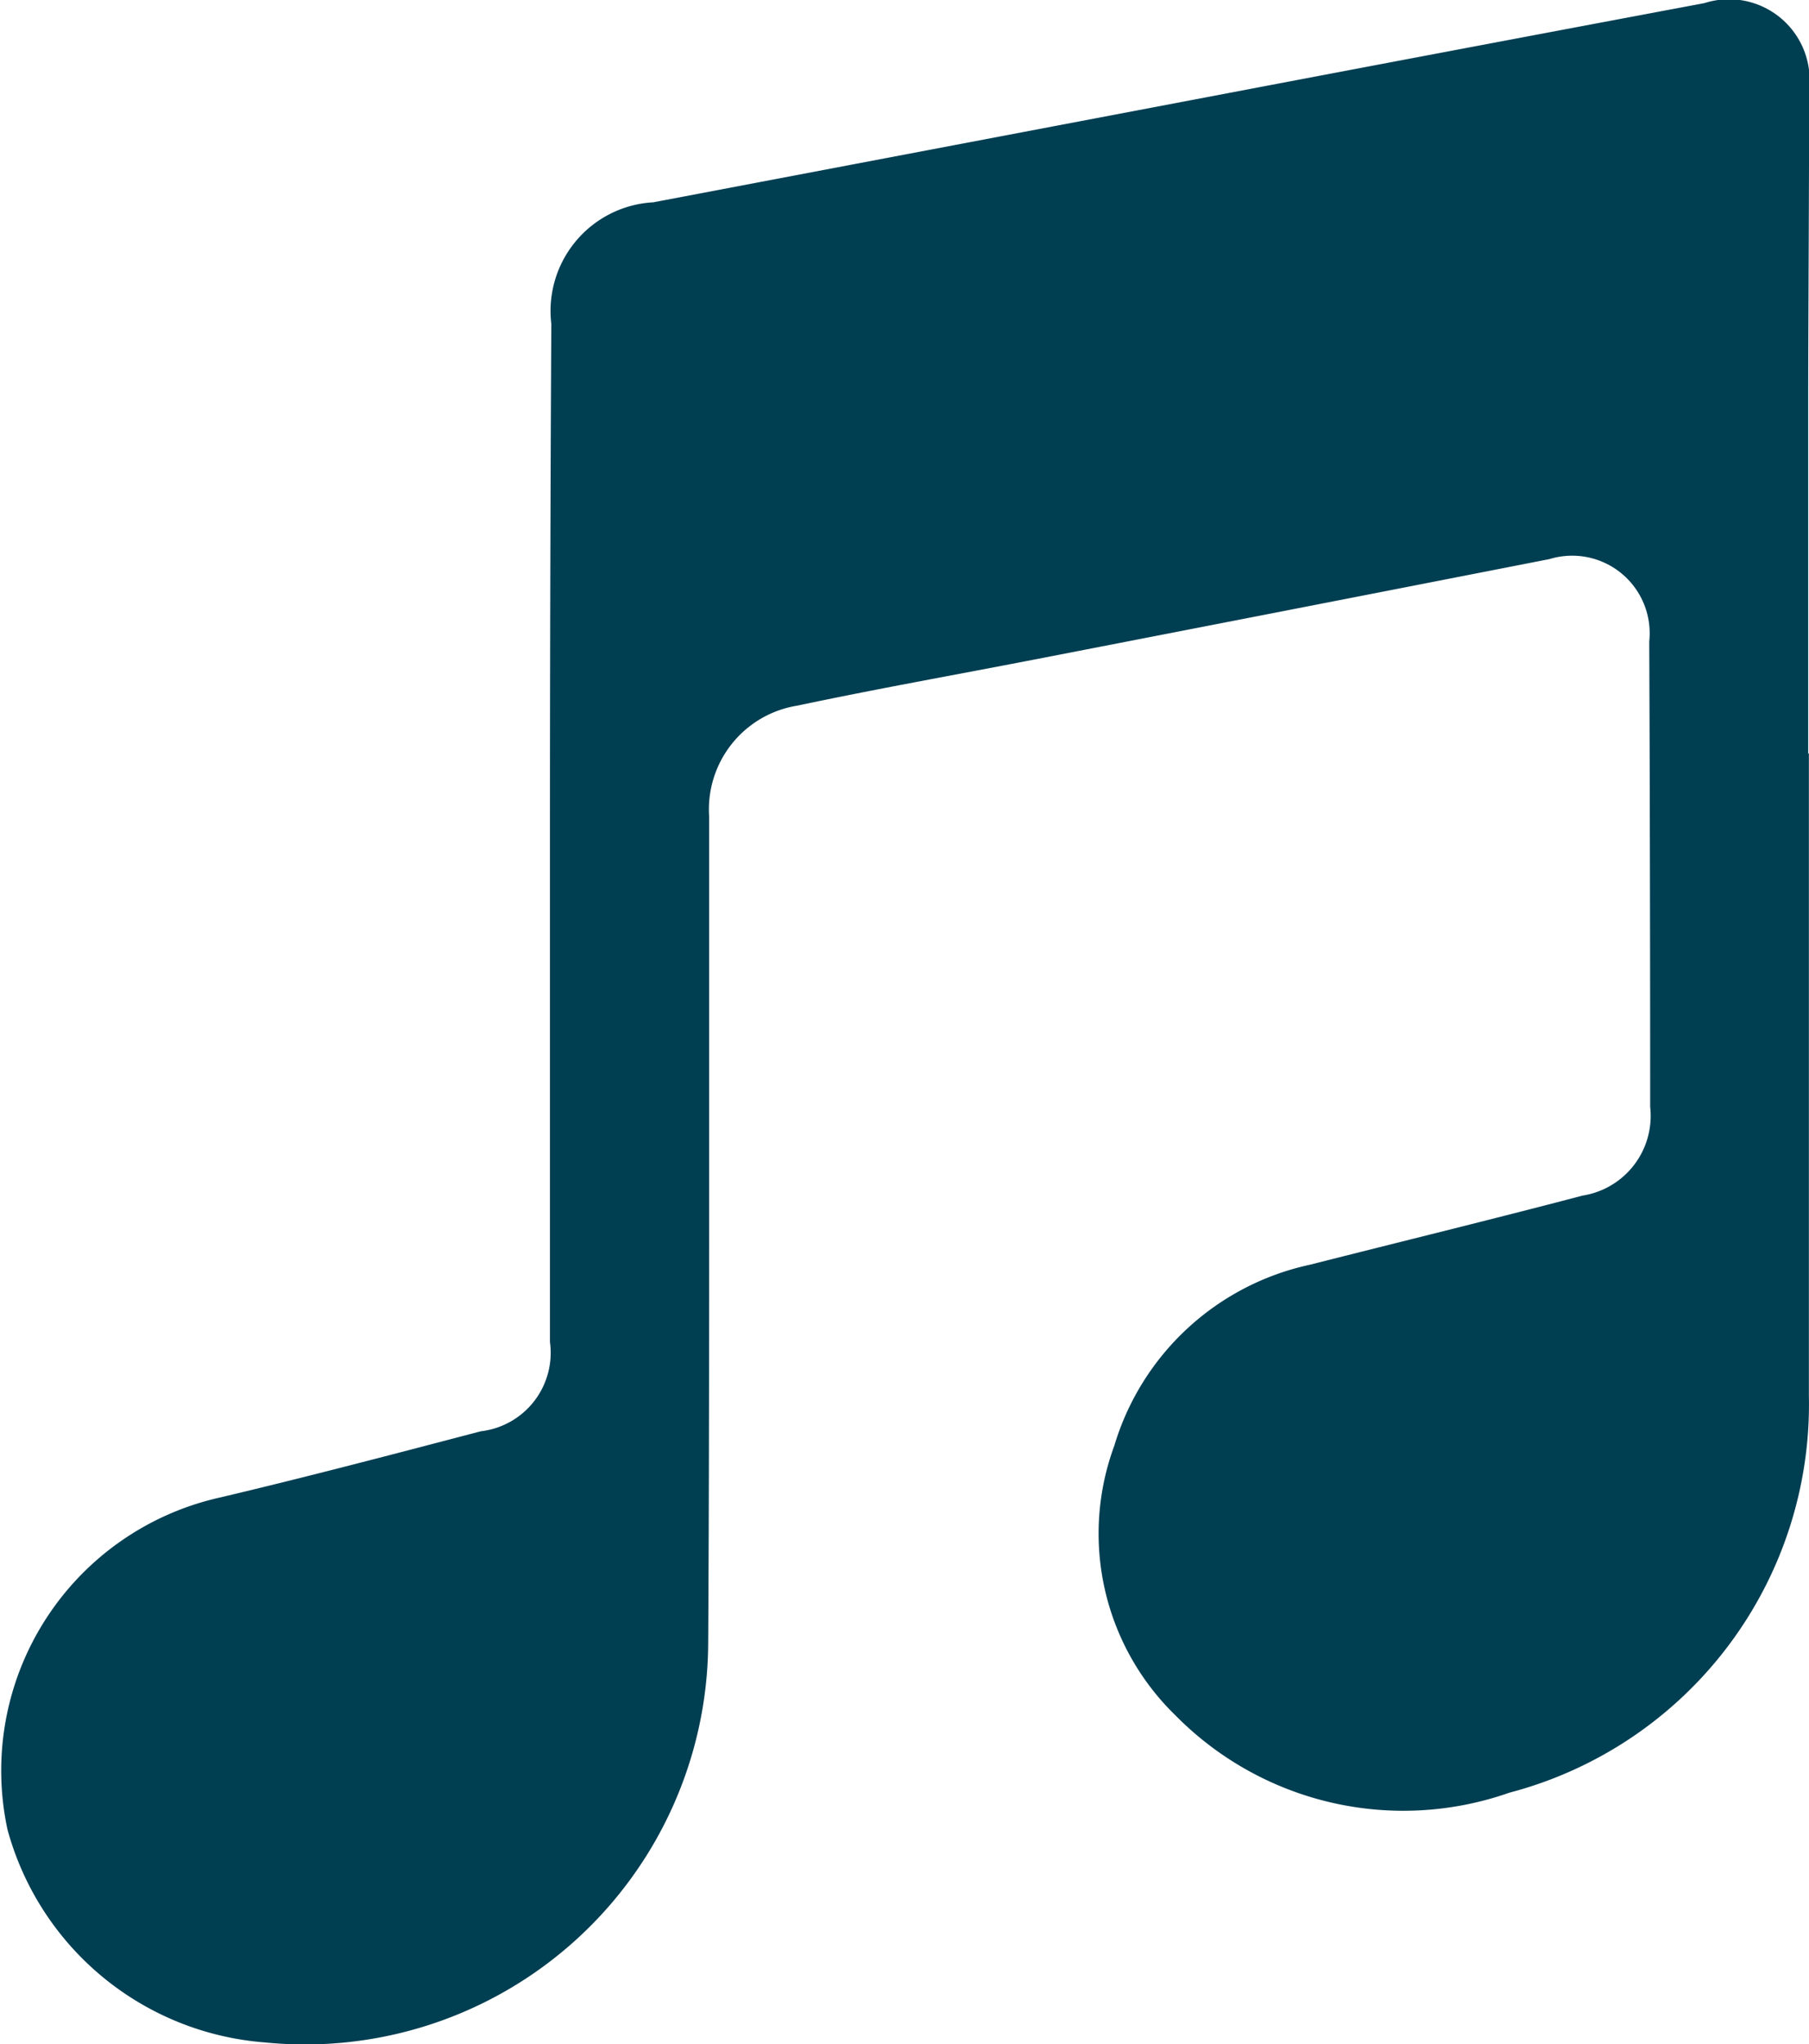 <svg xmlns="http://www.w3.org/2000/svg" width="15.707" height="17.743" viewBox="0 0 15.707 17.743"><path id="Tracciato_217" data-name="Tracciato 217" d="M473.337,466.023c0,1.859,0,3.718,0,5.577a3.485,3.485,0,0,1-2.6,3.447,2.778,2.778,0,0,1-2.9-.671,2.2,2.2,0,0,1-.531-2.34,2.274,2.274,0,0,1,1.7-1.572c.788-.2,1.579-.393,2.367-.6a.7.7,0,0,0,.586-.769q0-2.02-.008-4.042a.673.673,0,0,0-.866-.714q-2.236.438-4.473.872c-.685.133-1.373.255-2.057.4a.912.912,0,0,0-.767.958c0,1.059,0,2.118,0,3.177,0,1.333,0,2.666-.008,4a3.5,3.5,0,0,1-3.849,3.469,2.516,2.516,0,0,1-2.235-1.848,2.429,2.429,0,0,1,1.849-2.883c.757-.179,1.509-.377,2.261-.574a.686.686,0,0,0,.6-.776q0-2.118,0-4.237,0-2.3.012-4.6a.944.944,0,0,1,.886-1.055l5.582-1.06q1.771-.336,3.544-.669a.7.7,0,0,1,.909.745c0,.865-.006,1.73-.008,2.594,0,1.06,0,2.119,0,3.178Z" transform="translate(-457.631 -459.486)" fill="#003e52"></path></svg>